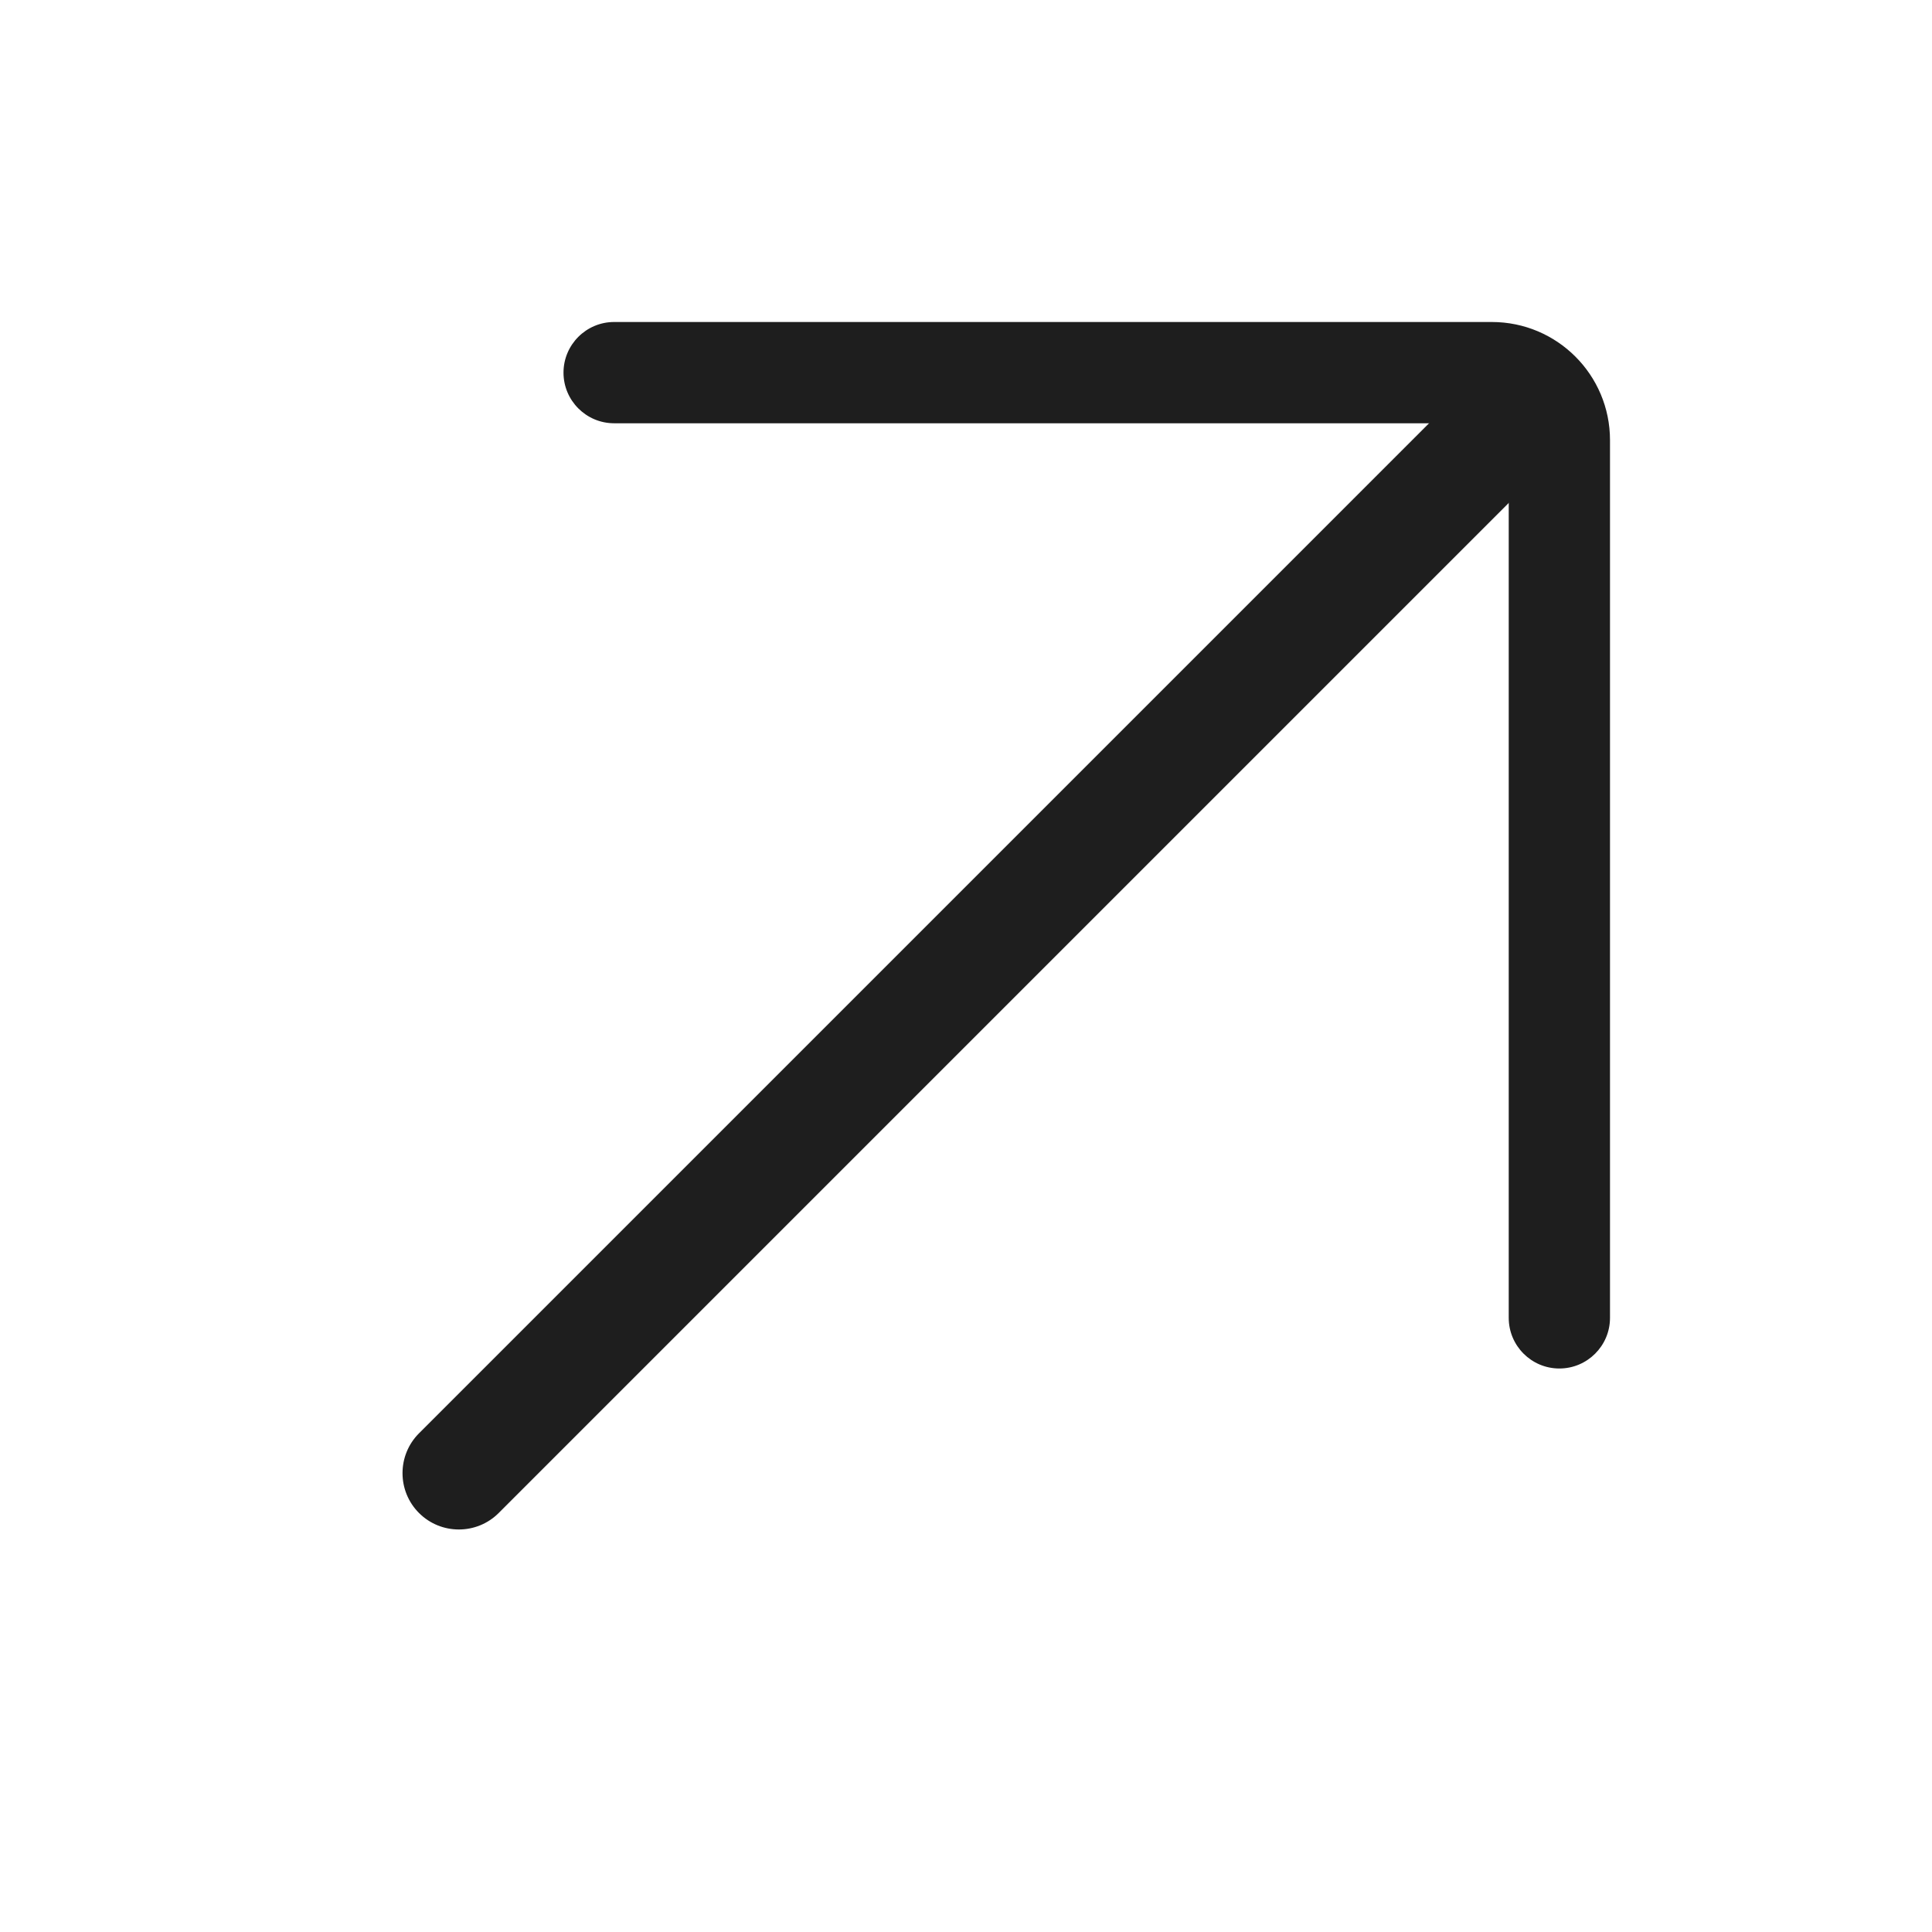 <?xml version="1.0" encoding="UTF-8"?> <svg xmlns="http://www.w3.org/2000/svg" width="24" height="24" viewBox="0 0 24 24" fill="none"><path fill-rule="evenodd" clip-rule="evenodd" d="M7 4.629C7 4.282 7.282 4 7.629 4H18.532C19.343 4 20 4.657 20 5.468V16.371C20 16.718 19.718 17 19.371 17C19.024 17 18.742 16.718 18.742 16.371V5.468C18.742 5.352 18.648 5.258 18.532 5.258H7.629C7.282 5.258 7 4.976 7 4.629Z" fill="#1E1E1E"></path><path fill-rule="evenodd" clip-rule="evenodd" d="M18.795 5.205C19.068 5.478 19.068 5.922 18.795 6.195L6.195 18.795C5.922 19.068 5.478 19.068 5.205 18.795C4.932 18.522 4.932 18.078 5.205 17.805L17.805 5.205C18.078 4.932 18.522 4.932 18.795 5.205Z" fill="#1E1E1E"></path></svg> 
